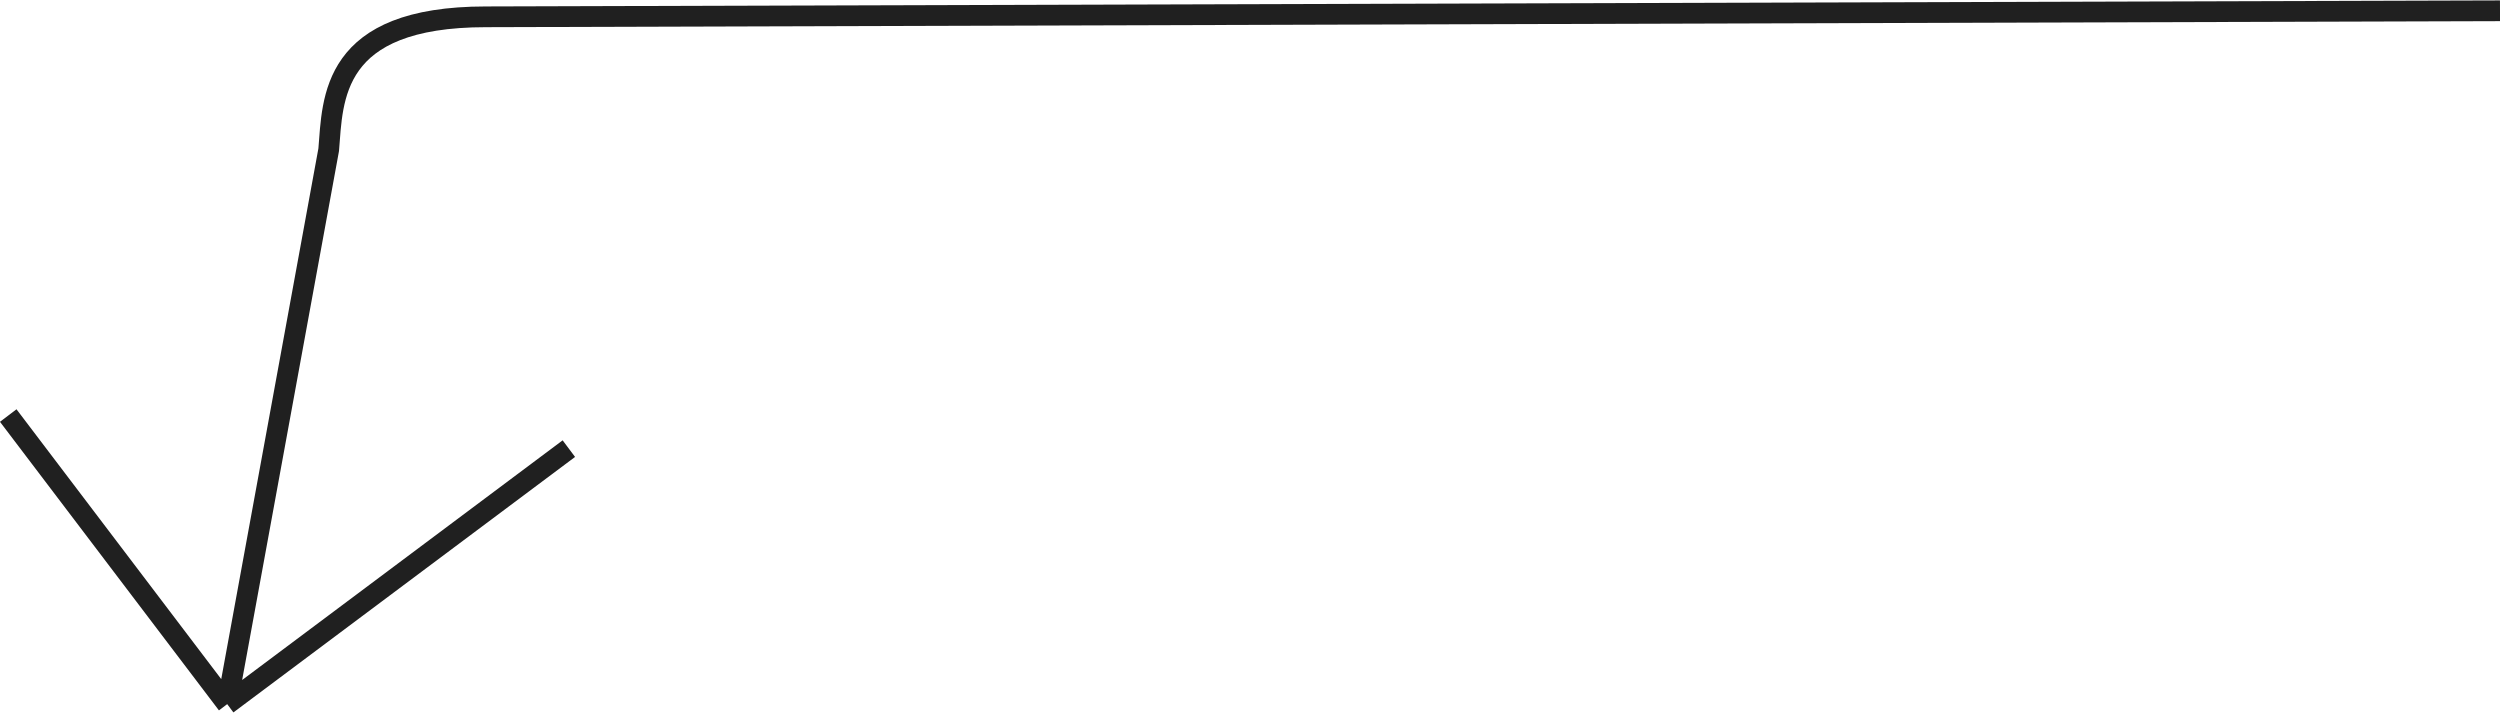 <?xml version="1.0" encoding="UTF-8"?> <!-- Creator: CorelDRAW X7 --> <svg xmlns="http://www.w3.org/2000/svg" xmlns:xlink="http://www.w3.org/1999/xlink" xml:space="preserve" width="754px" height="215px" style="shape-rendering:geometricPrecision; text-rendering:geometricPrecision; image-rendering:optimizeQuality; fill-rule:evenodd; clip-rule:evenodd" viewBox="0 0 30667 8734"> <defs> <style type="text/css"> <![CDATA[ .str0 {stroke:#202020;stroke-width:254.336;stroke-linejoin:round} .fil0 {fill:none} ]]> </style> </defs> <g id="Слой_x0020_1">  <path class="fil0 str0" d="M30667 127l-24706 74c-1906,0 -1877,1010 -1929,1631l-1245 6800m0 0l-2686 -3540m2686 3540l4191 -3134"></path> </g> </svg> 